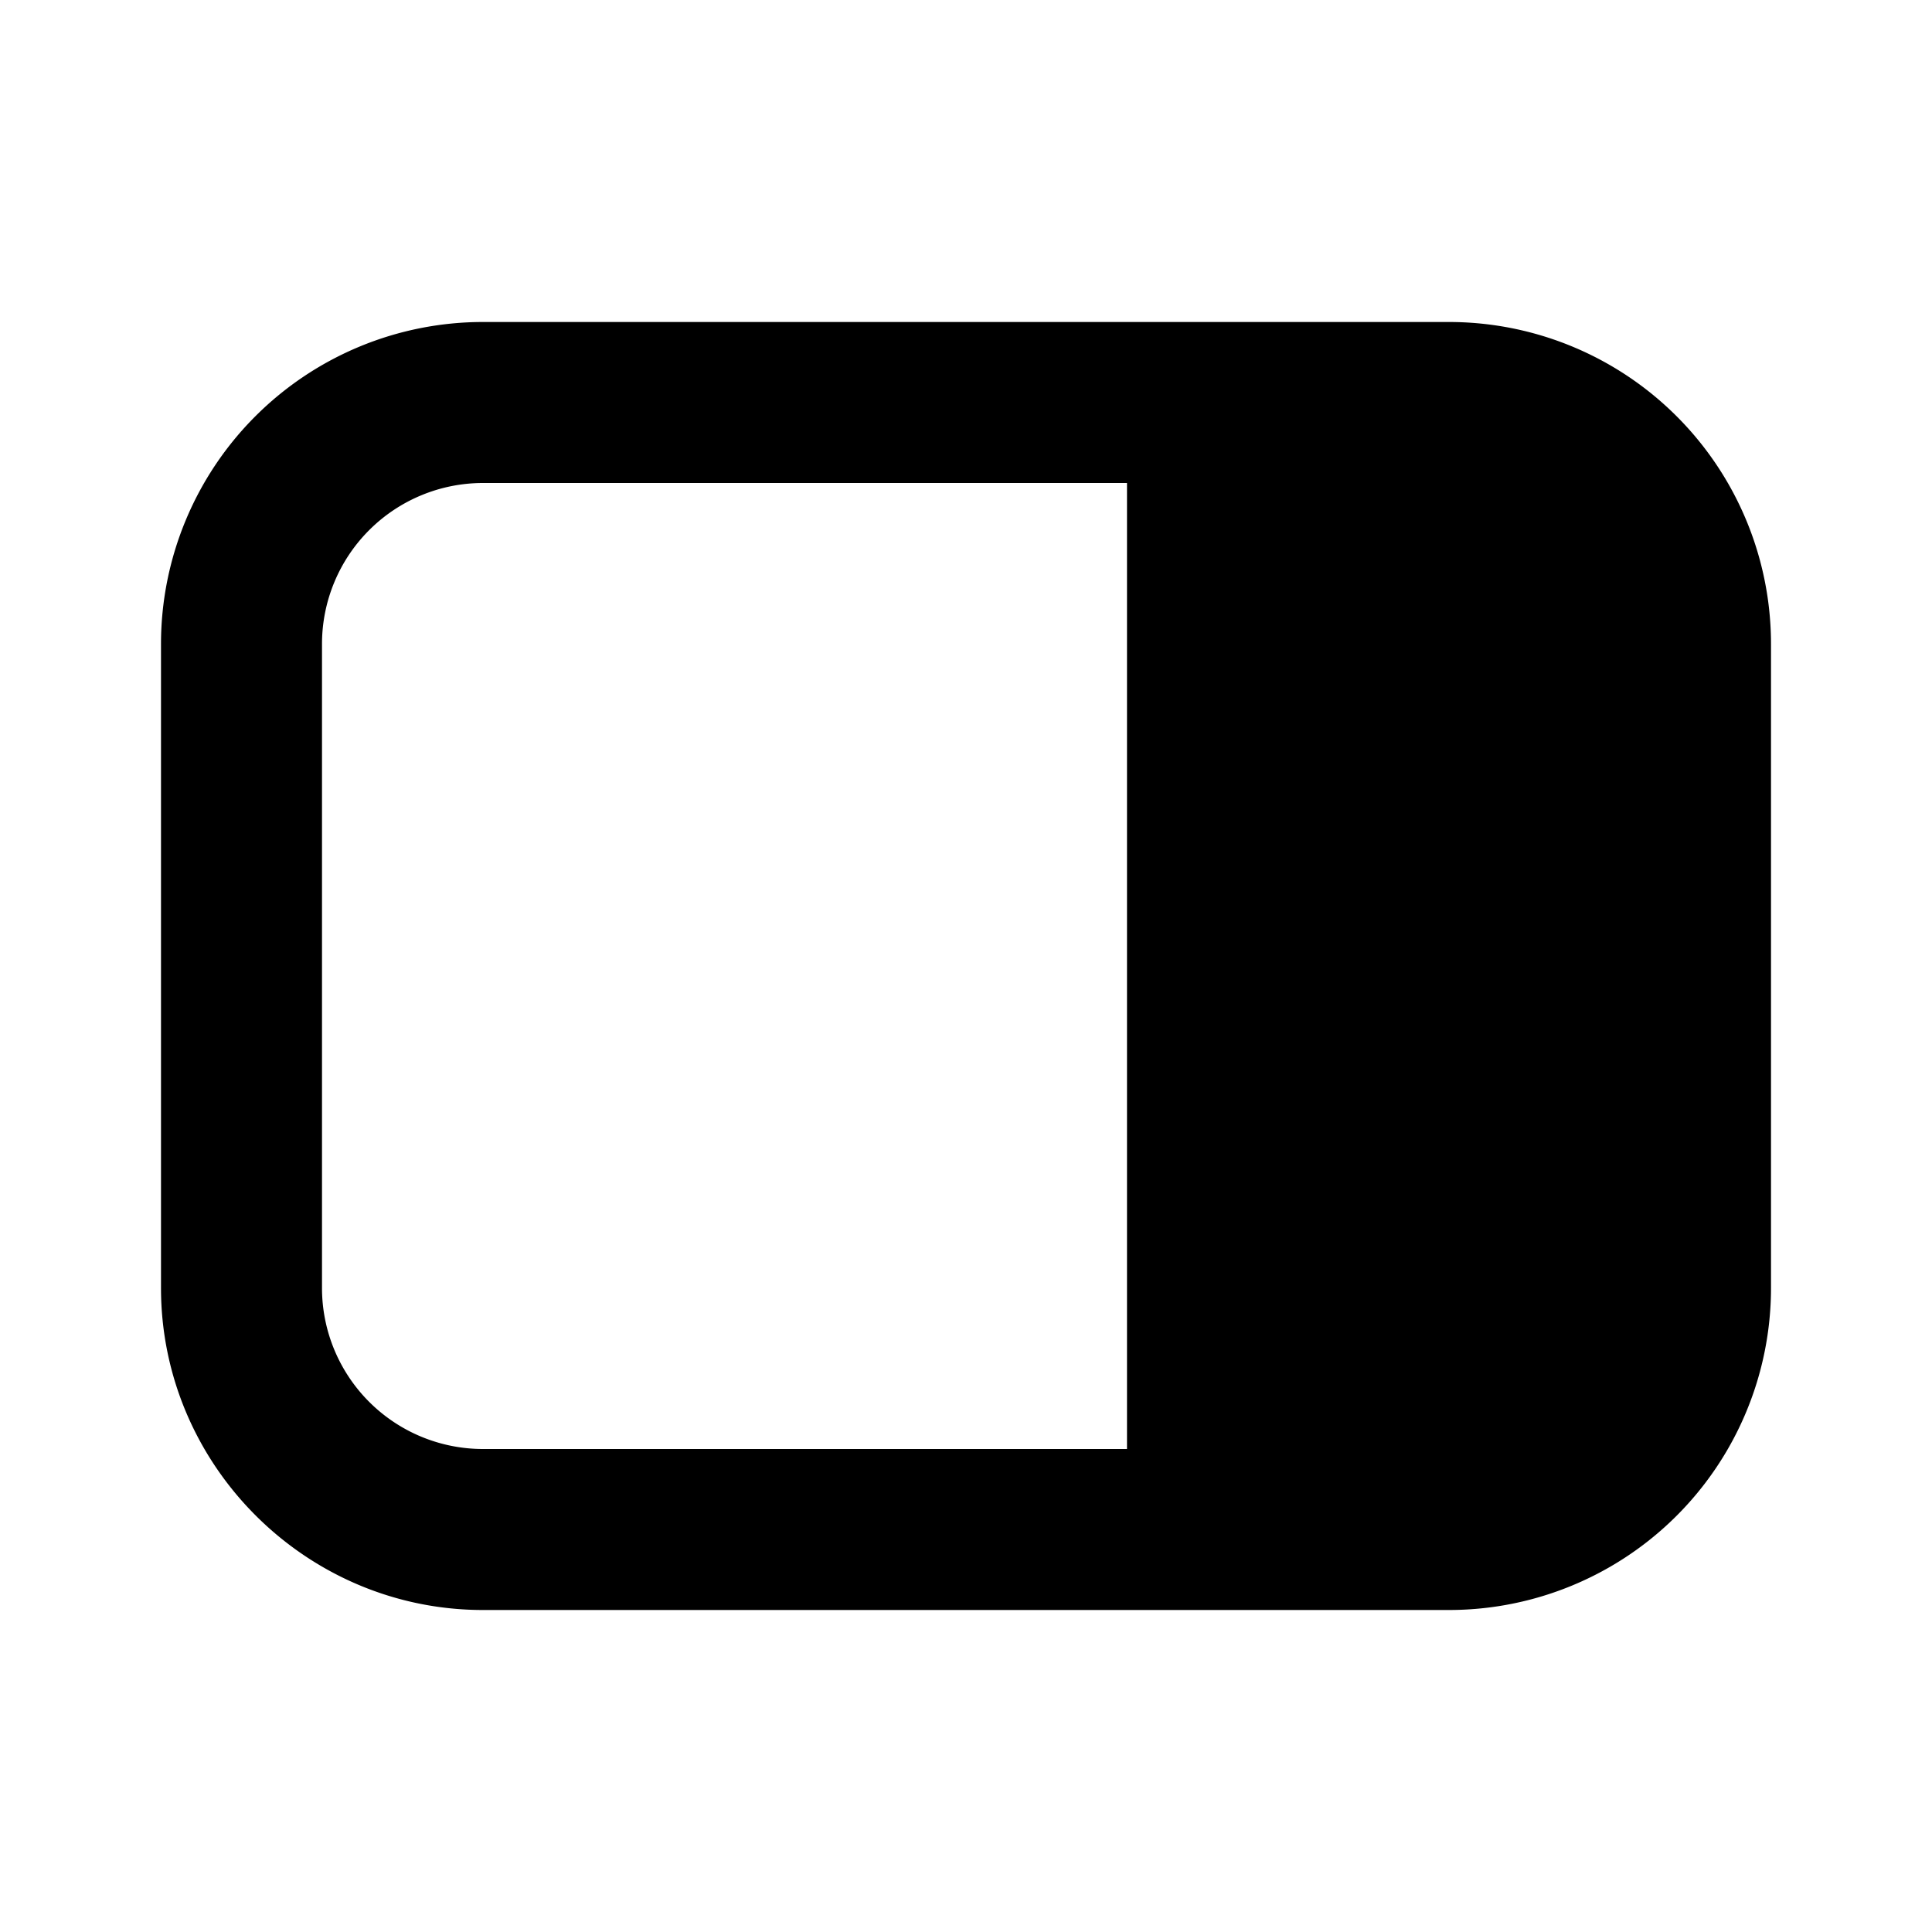 <svg width="12" height="12" viewBox="0 0 12 12" xmlns="http://www.w3.org/2000/svg"><path d="M9 2H3a2 2 0 0 0-2 2v4c0 1.1.9 2 2 2h6a2 2 0 0 0 2-2V4a2 2 0 0 0-2-2ZM2 8V4a1 1 0 0 1 1-1h4v6H3a1 1 0 0 1-1-1Z"/></svg>